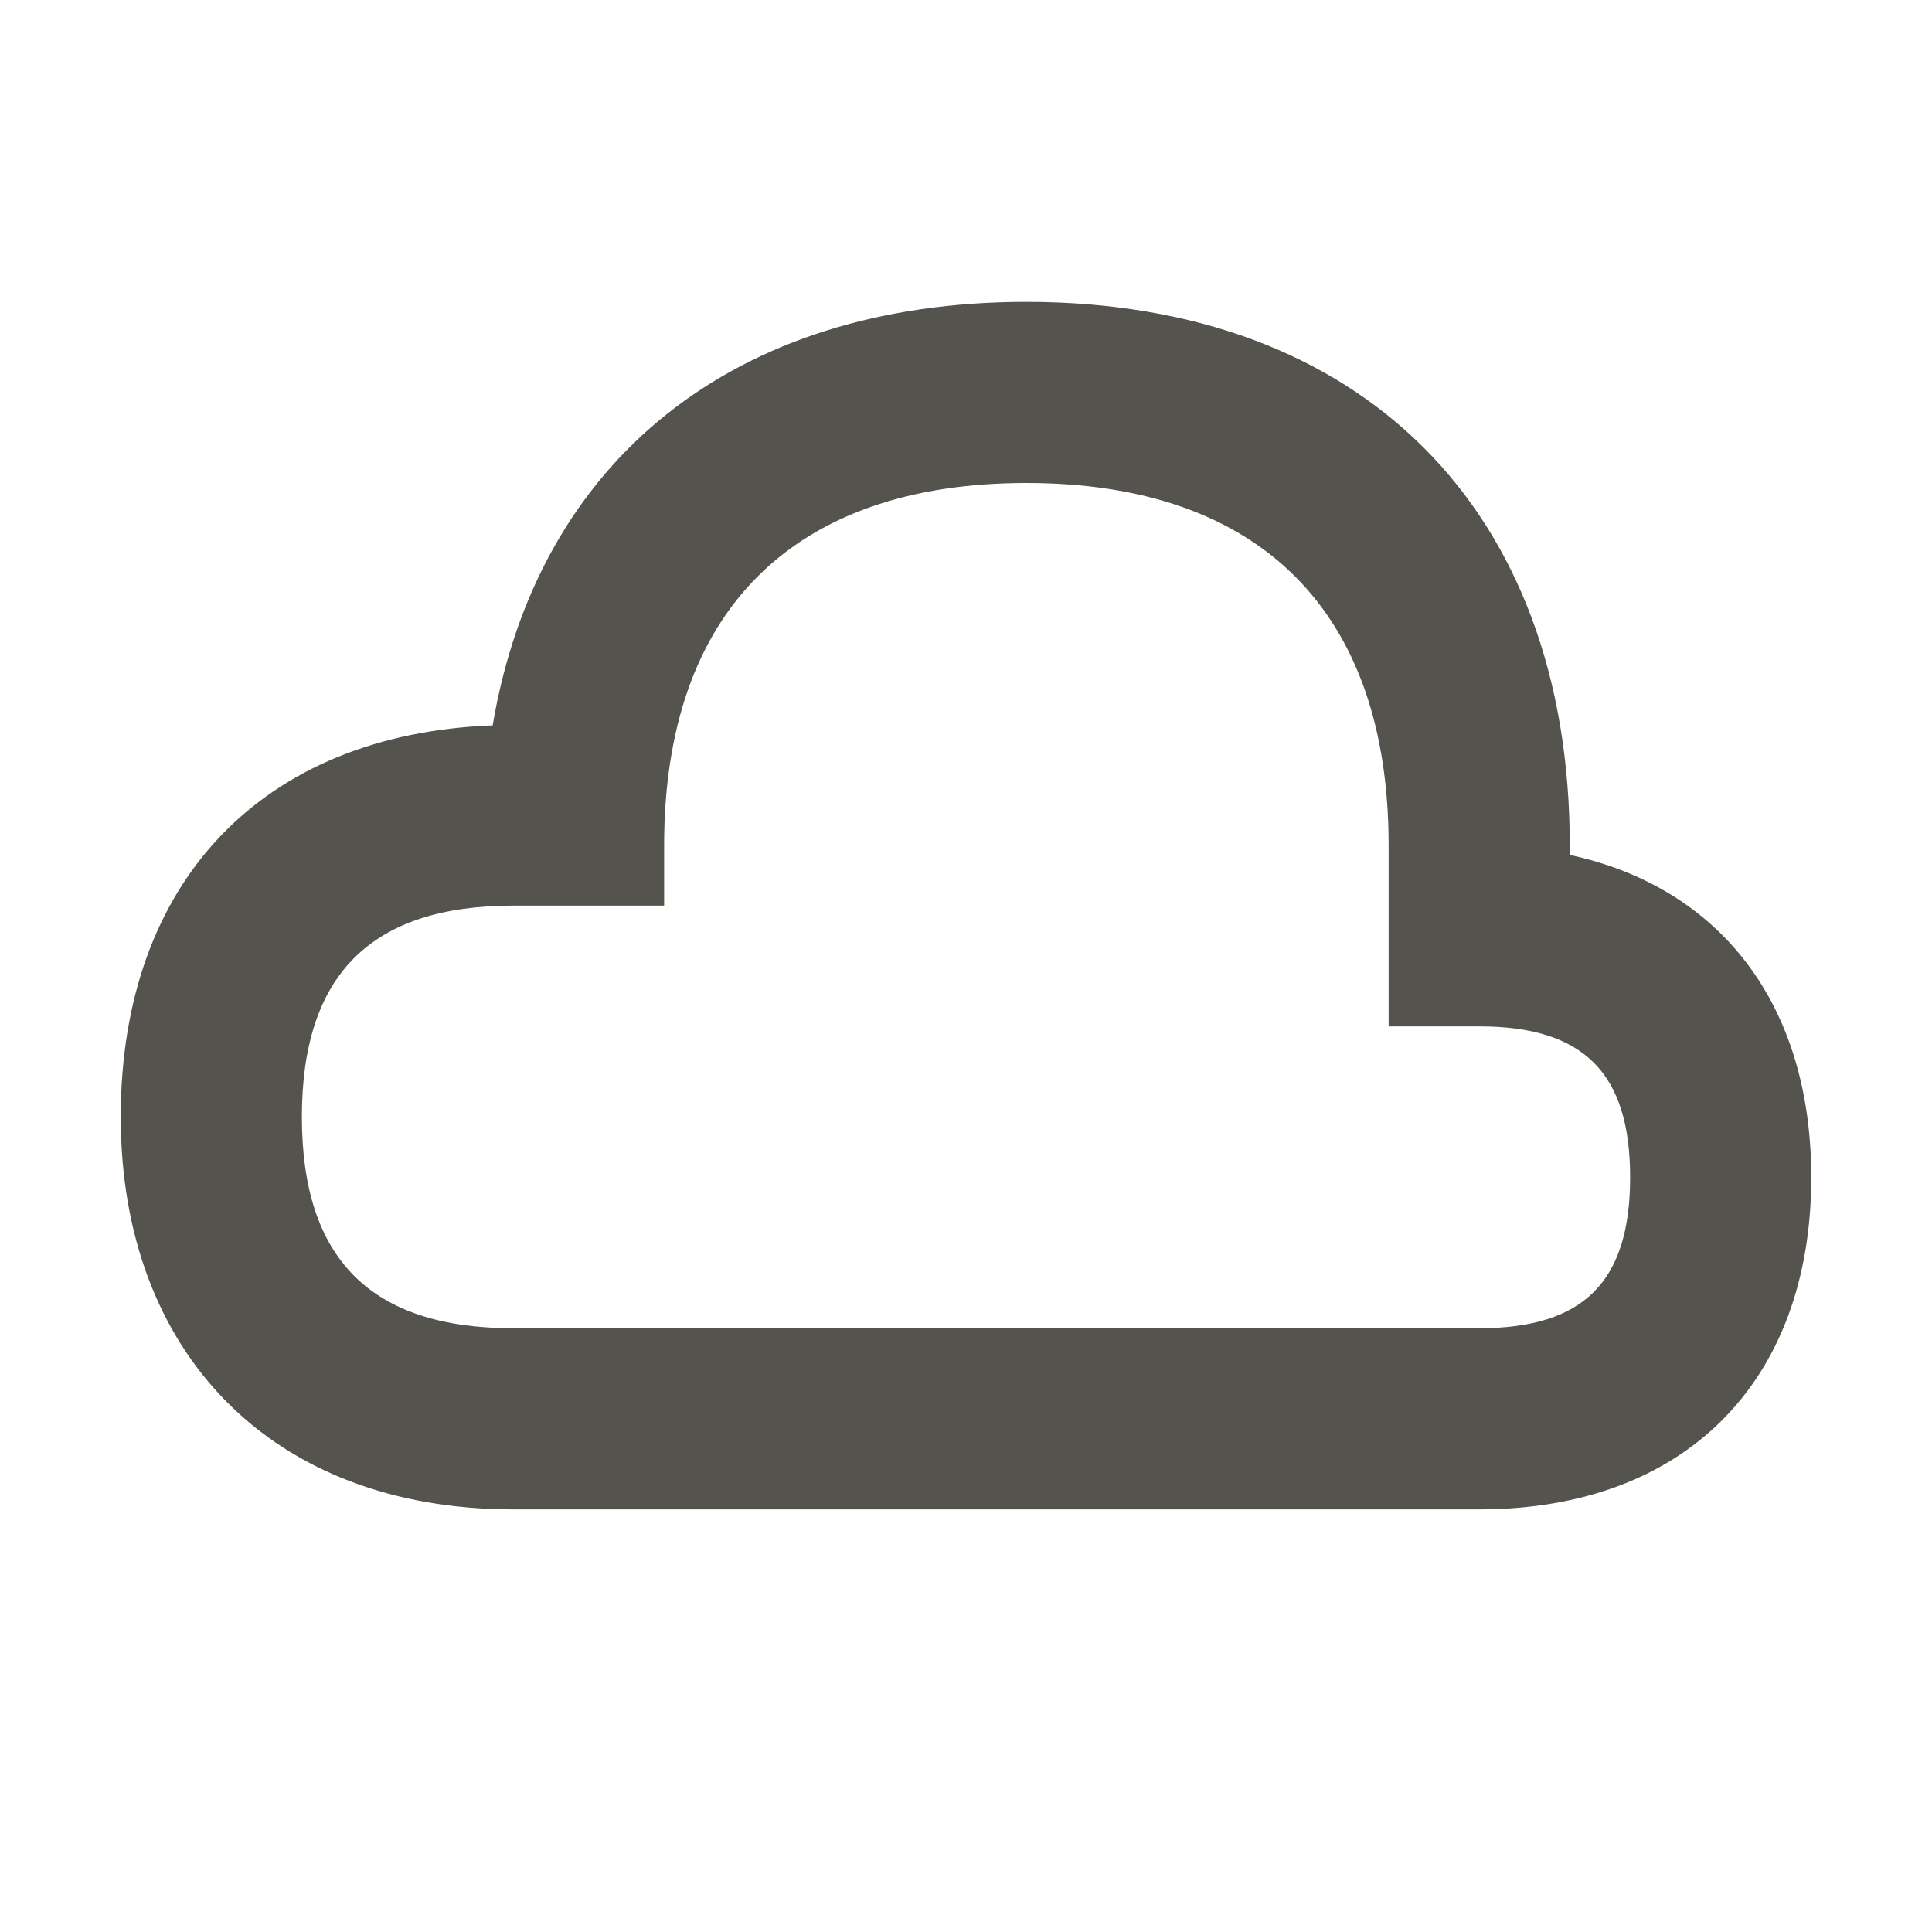 <svg xmlns="http://www.w3.org/2000/svg"  viewBox="0 0 64 64"><defs fill="#55534E" /><path  d="m52,28.32v-.32c0-11.11-6.89-18-18-18-9.71,0-16.2,5.27-17.68,14.03-7.62.28-12.32,5.18-12.32,12.97s4.98,13,13,13h32c6.79,0,11-4.21,11-11,0-5.72-3-9.6-8-10.68Zm-3,15.68H17c-4.71,0-7-2.29-7-7s2.29-7,7-7h5v-2c0-7.74,4.26-12,12-12s12,4.26,12,12v6h3c3.46,0,5,1.54,5,5s-1.54,5-5,5Z" fill="#55534E" /></svg>